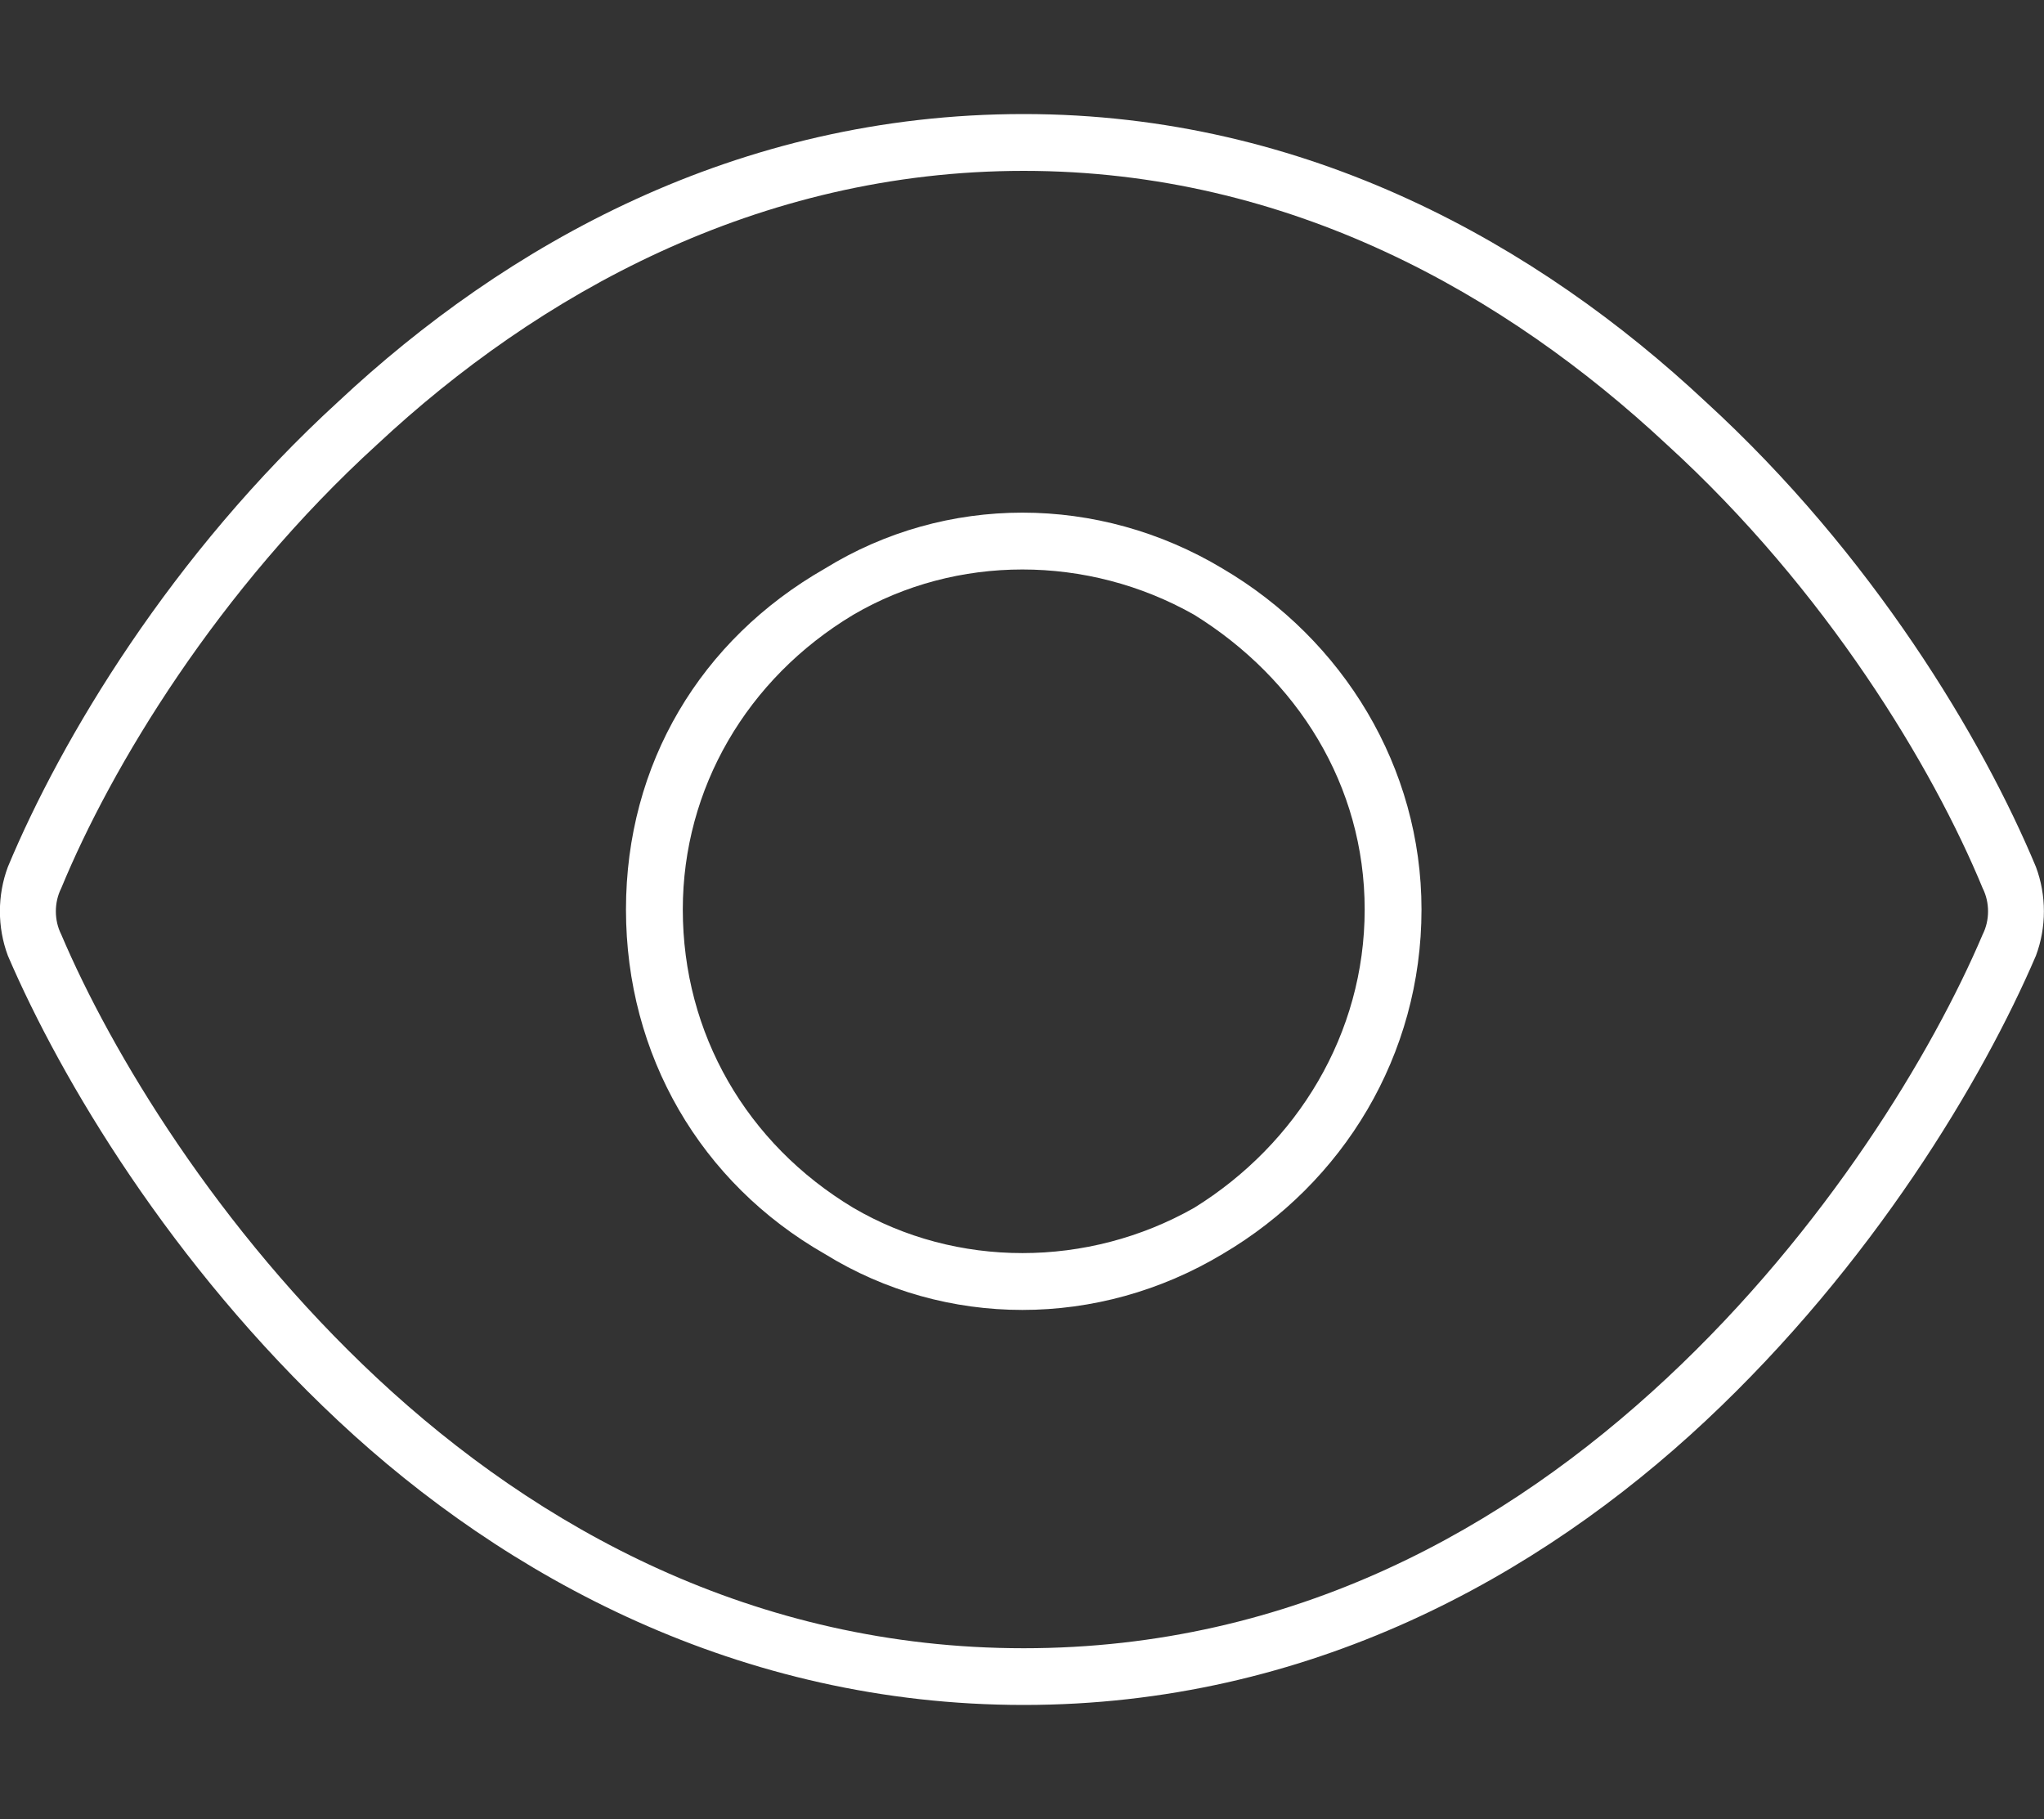 <?xml version="1.0" encoding="UTF-8"?> <svg xmlns="http://www.w3.org/2000/svg" id="Layer_1" viewBox="0 0 200 178"><rect x="0" y="0" width="200" height="178" fill="#333333" stroke="none"/><path d="m36.92,43.48c-15.64,14.25-26.06,31.62-30.93,43.44-.7,1.39-.7,3.13,0,4.52,4.87,11.47,15.29,28.84,30.93,43.44,15.64,14.59,36.84,26.41,63.25,26.41s47.26-11.81,62.9-26.41c15.64-14.59,26.06-31.97,30.93-43.44.7-1.39.7-3.13,0-4.52-4.87-11.81-15.29-29.19-30.93-43.44-15.64-14.59-36.84-26.76-62.9-26.76s-47.61,12.16-63.25,26.76ZM100.17,11.16c27.8,0,50.39,12.86,66.72,28.15,16.33,14.94,27.11,33.01,32.32,45.52,1.04,2.78,1.04,5.91,0,8.69-5.21,12.16-15.99,30.23-32.32,45.52-16.33,15.29-38.92,27.8-66.72,27.8s-50.74-12.51-67.07-27.8C16.76,123.75,5.99,105.68.77,93.52c-1.04-2.78-1.04-5.91,0-8.69,5.21-12.51,15.99-30.58,32.32-45.52,16.33-15.29,38.92-28.15,67.07-28.15Zm-33.36,77.84c0,12.16,6.26,22.93,16.68,29.19,10.08,5.91,22.94,5.91,33.36,0,10.08-6.25,16.68-17.03,16.68-29.19s-6.6-22.59-16.68-28.84c-10.43-5.91-23.28-5.91-33.36,0-10.43,6.26-16.68,17.03-16.68,28.84Zm72.28,0c0,14.25-7.65,26.76-19.46,33.71-12.16,7.3-27.11,7.3-38.92,0-12.16-6.95-19.46-19.46-19.46-33.71s7.3-26.41,19.46-33.36c11.82-7.3,26.76-7.3,38.92,0,11.82,6.95,19.46,19.46,19.46,33.36Z" style="fill:#fff; stroke-width:0px;"></path></svg> 